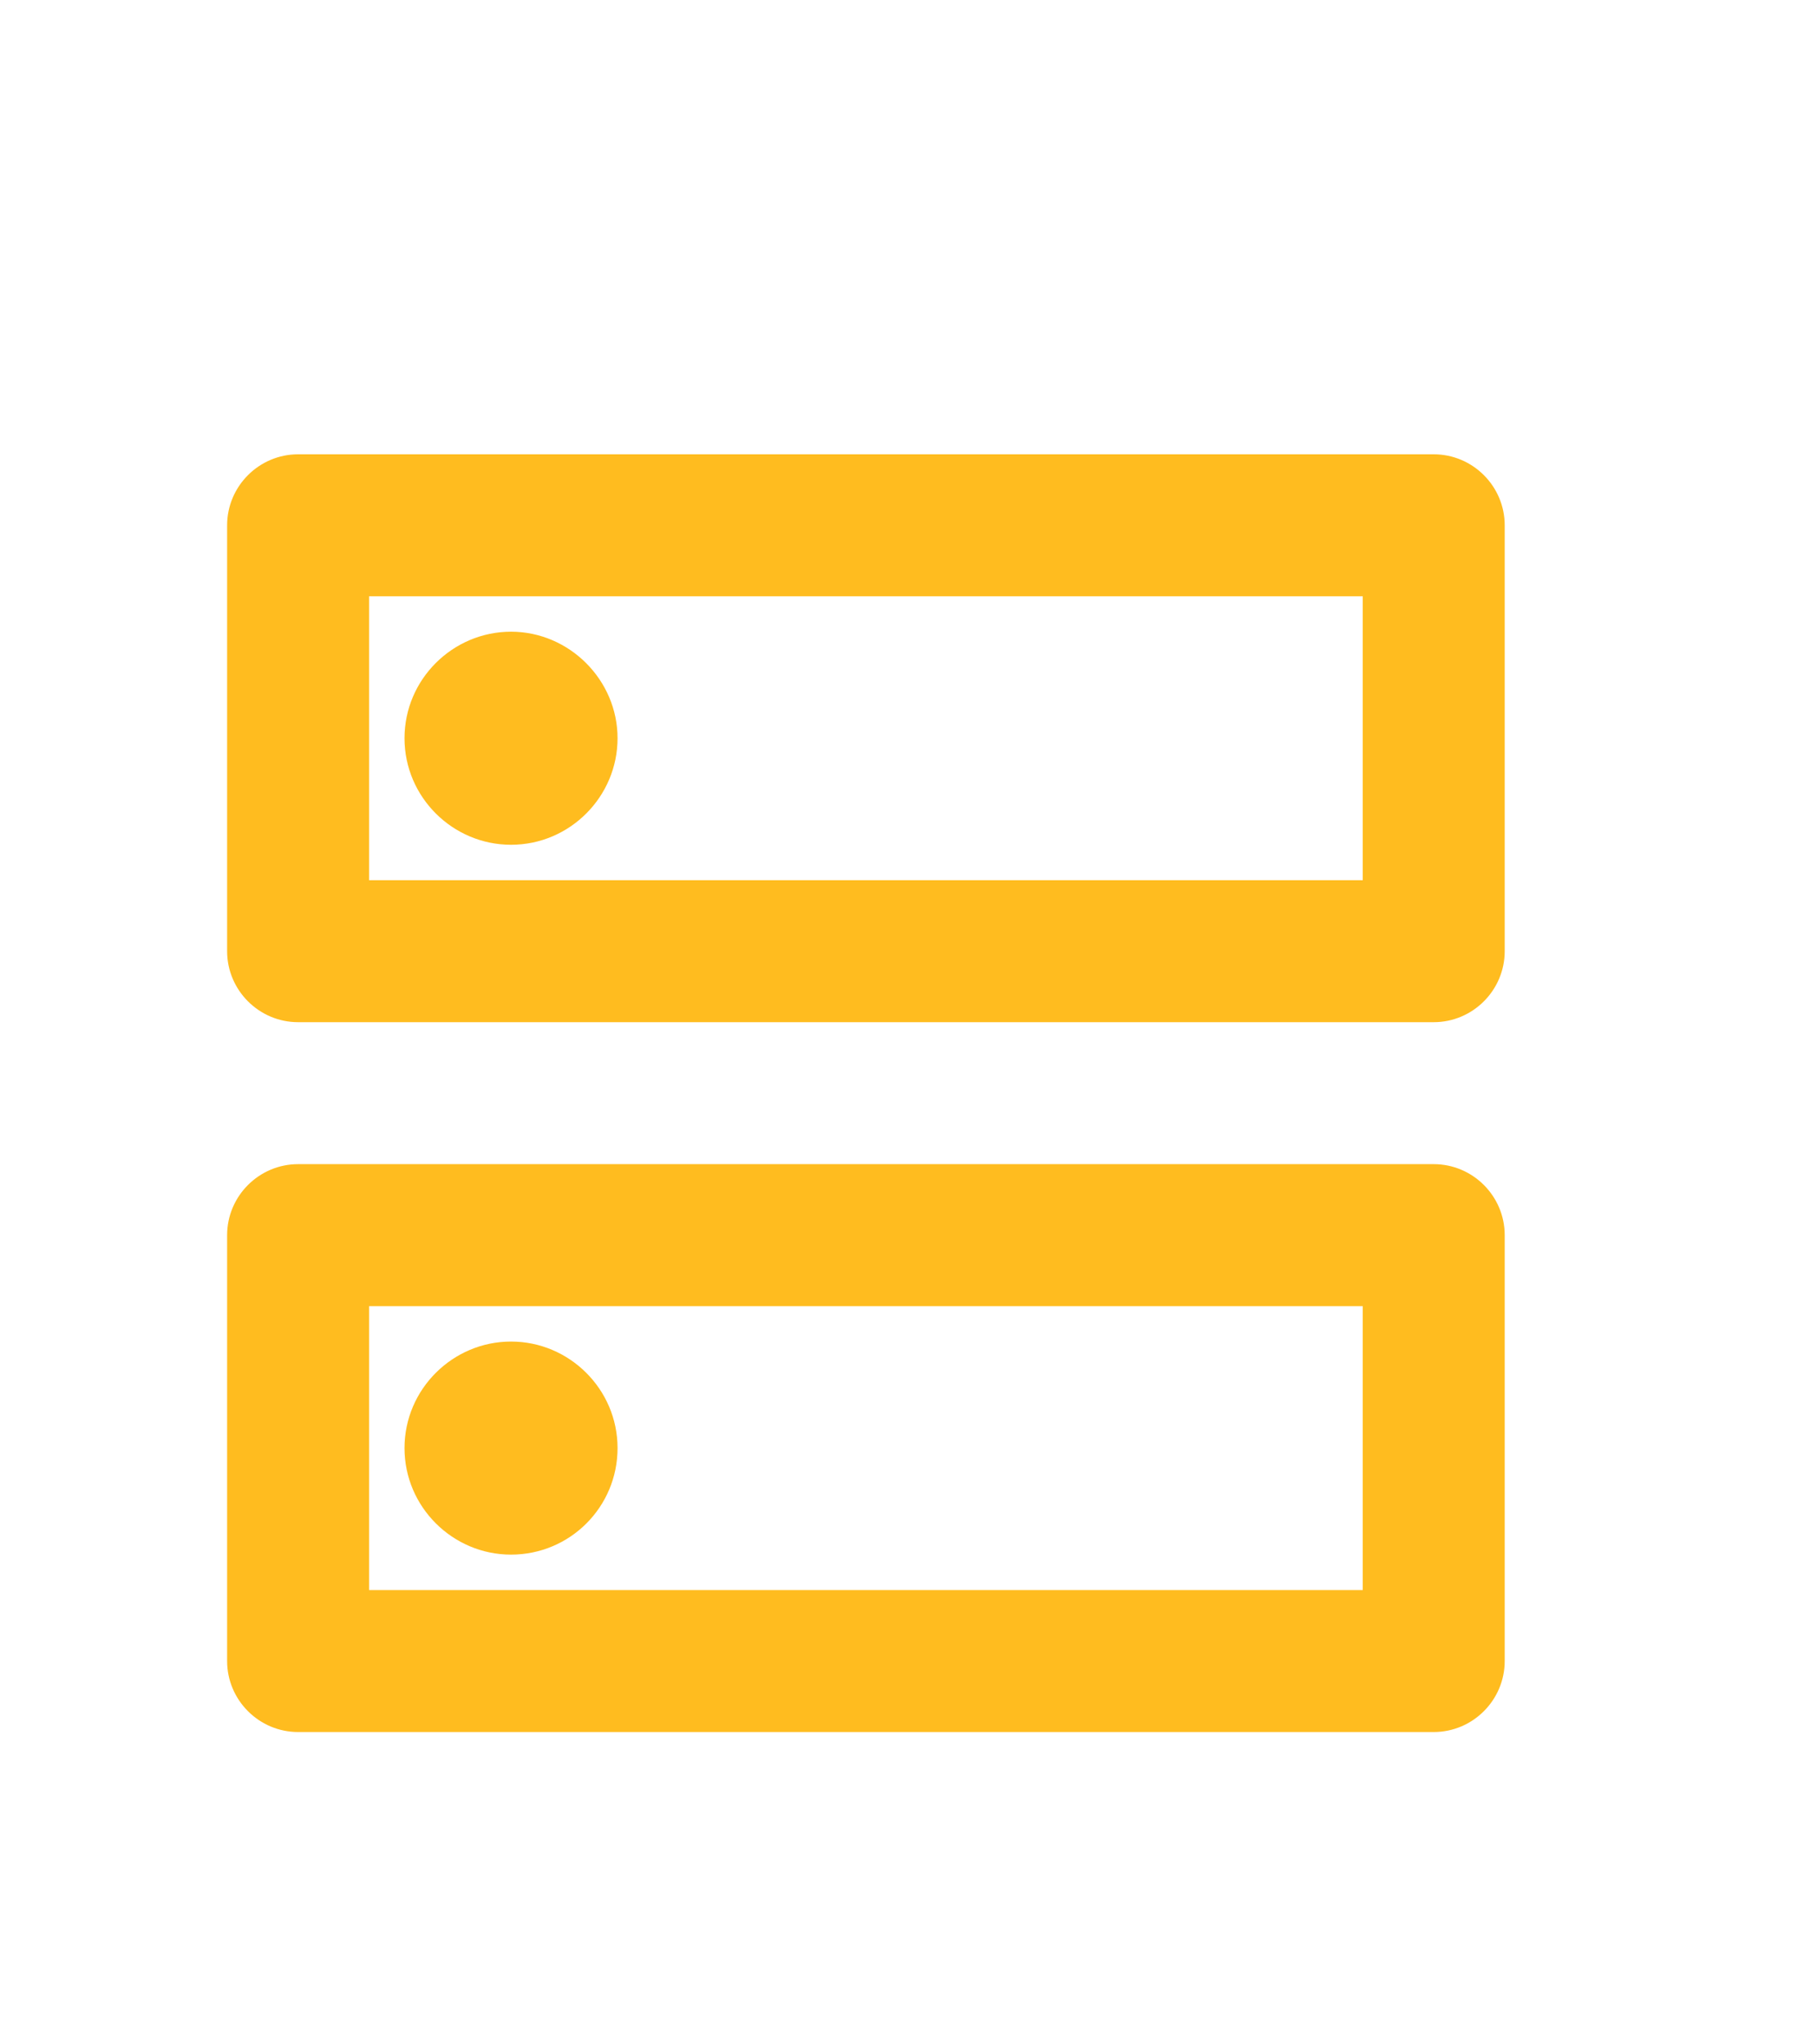 <svg width="16" height="18" viewBox="0 0 16 18" fill="none" xmlns="http://www.w3.org/2000/svg">
<path d="M12 11.5V14H3.25V11.5H12ZM12.625 10.25H2.625C2.281 10.25 2 10.531 2 10.875V14.625C2 14.969 2.281 15.25 2.625 15.25H12.625C12.969 15.25 13.25 14.969 13.25 14.625V10.875C13.25 10.531 12.969 10.25 12.625 10.25ZM4.5 13.688C3.987 13.688 3.562 13.269 3.562 12.75C3.562 12.231 3.987 11.812 4.5 11.812C5.013 11.812 5.438 12.231 5.438 12.75C5.438 13.269 5.019 13.688 4.5 13.688ZM12 5.25V7.75H3.25V5.25H12ZM12.625 4H2.625C2.281 4 2 4.281 2 4.625V8.375C2 8.719 2.281 9 2.625 9H12.625C12.969 9 13.25 8.719 13.25 8.375V4.625C13.25 4.281 12.969 4 12.625 4ZM4.5 7.438C3.987 7.438 3.562 7.019 3.562 6.5C3.562 5.981 3.987 5.562 4.5 5.562C5.013 5.562 5.438 5.987 5.438 6.5C5.438 7.013 5.019 7.438 4.5 7.438Z" fill="#FFBC1F"/>
</svg>